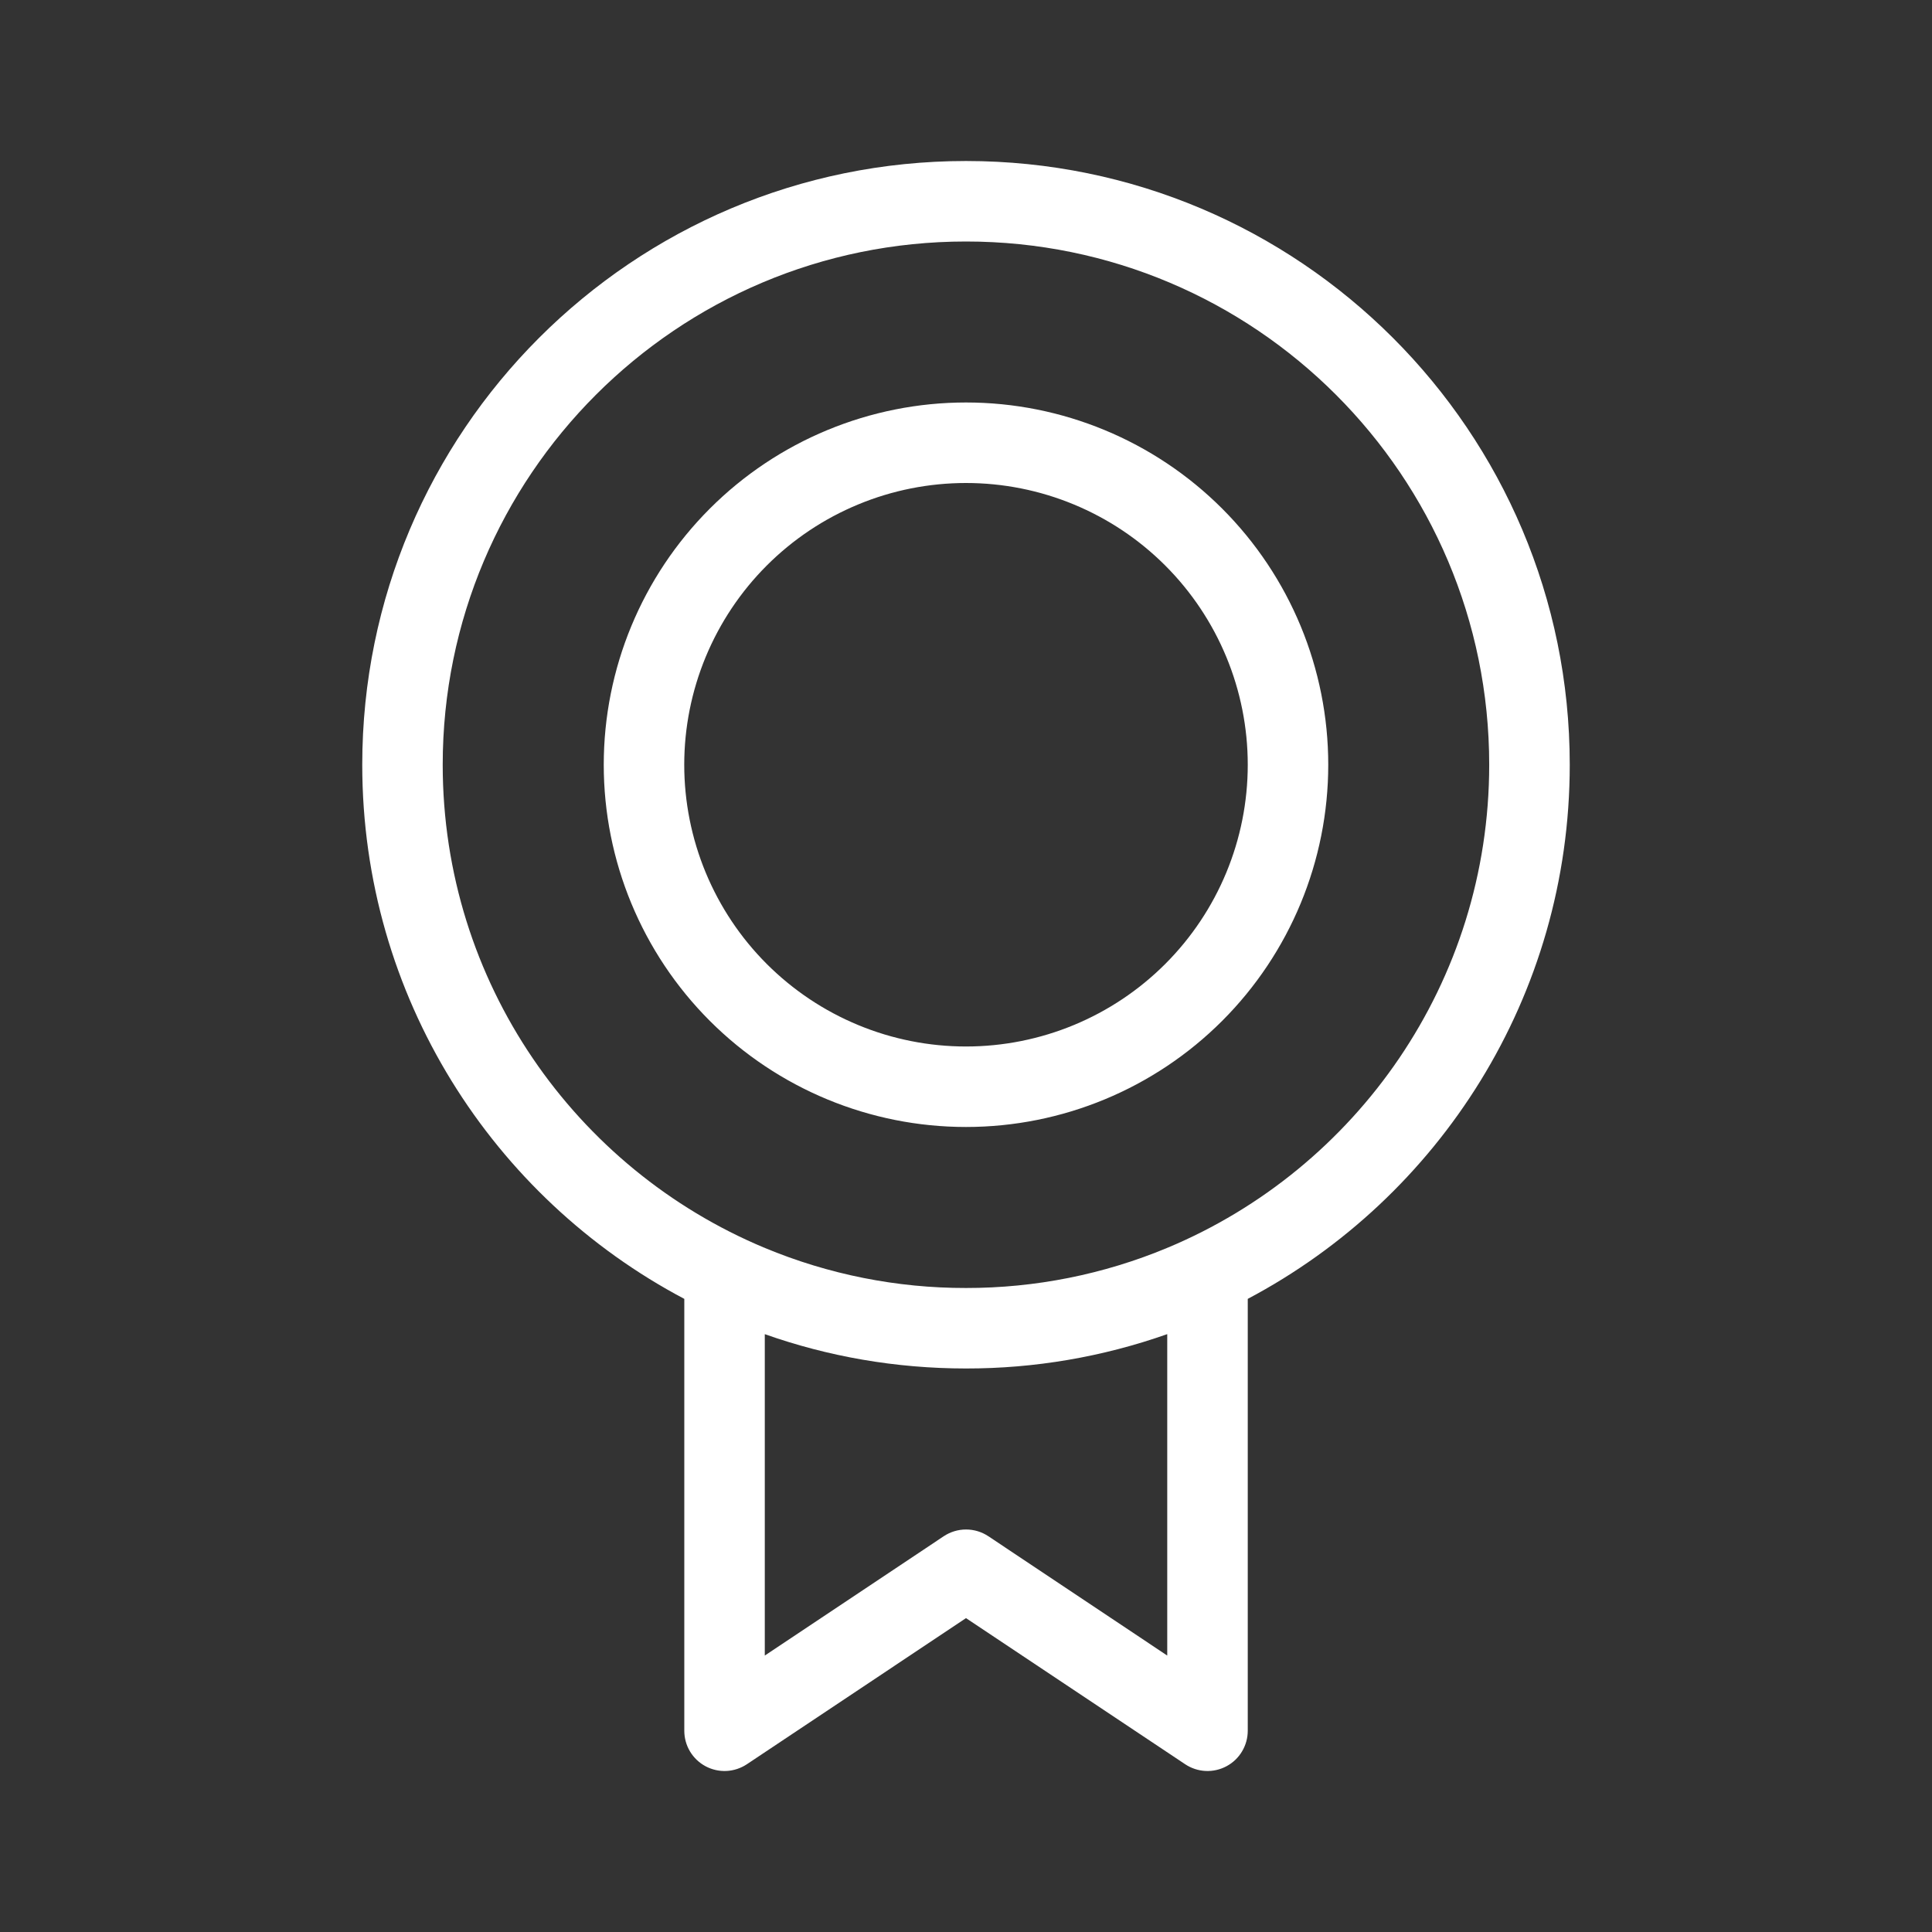 <svg width="68" height="68" viewBox="0 0 68 68" fill="none" xmlns="http://www.w3.org/2000/svg">
<rect x="0" y="0" width="68" height="68" fill="#333333" stroke="none"/>
<path fill-rule="evenodd" clip-rule="evenodd" d="M33.999 8.5C23.827 8.5 15.582 16.745 15.582 26.916C15.582 34.572 20.254 41.138 26.902 43.916H26.917V43.922C29.161 44.857 31.569 45.337 34 45.333C36.431 45.336 38.839 44.856 41.083 43.921V43.916H41.095C47.743 41.138 52.415 34.572 52.415 26.916C52.415 16.745 44.17 8.5 33.999 8.5ZM43.917 45.716C50.656 42.15 55.25 35.069 55.25 26.916C55.25 15.181 45.736 5.667 34 5.667C22.264 5.667 12.75 15.181 12.75 26.916C12.75 35.071 17.344 42.154 24.085 45.716V60.916C24.085 61.173 24.154 61.425 24.286 61.645C24.418 61.865 24.607 62.045 24.833 62.166C25.059 62.287 25.314 62.344 25.57 62.332C25.826 62.319 26.074 62.237 26.288 62.095L34 56.953L41.714 62.095C41.927 62.237 42.175 62.319 42.431 62.332C42.687 62.344 42.942 62.287 43.168 62.166C43.395 62.045 43.584 61.865 43.715 61.645C43.847 61.425 43.917 61.173 43.917 60.916V45.716ZM41.083 46.957C38.808 47.76 36.413 48.169 34 48.166C31.517 48.166 29.134 47.742 26.918 46.958V58.27L33.215 54.071C33.448 53.916 33.722 53.833 34.001 53.833C34.281 53.833 34.555 53.916 34.788 54.071L41.083 58.27V46.957ZM34 17C32.698 17 31.408 17.256 30.205 17.755C29.002 18.253 27.909 18.983 26.988 19.904C26.067 20.825 25.337 21.918 24.838 23.122C24.34 24.325 24.083 25.614 24.083 26.916C24.083 28.219 24.34 29.508 24.838 30.711C25.337 31.915 26.067 33.008 26.988 33.929C27.909 34.849 29.002 35.58 30.205 36.078C31.408 36.577 32.698 36.833 34 36.833C36.63 36.833 39.152 35.788 41.012 33.929C42.872 32.069 43.917 29.547 43.917 26.916C43.917 24.286 42.872 21.764 41.012 19.904C39.152 18.045 36.63 17 34 17ZM21.25 26.916C21.25 23.535 22.593 20.292 24.984 17.901C27.375 15.51 30.619 14.166 34 14.166C37.382 14.166 40.624 15.51 43.016 17.901C45.407 20.292 46.75 23.535 46.75 26.916C46.75 30.298 45.407 33.541 43.016 35.932C40.624 38.323 37.382 39.666 34 39.666C30.619 39.666 27.375 38.323 24.984 35.932C22.593 33.541 21.25 30.298 21.25 26.916Z" fill="white"/>
</svg>
